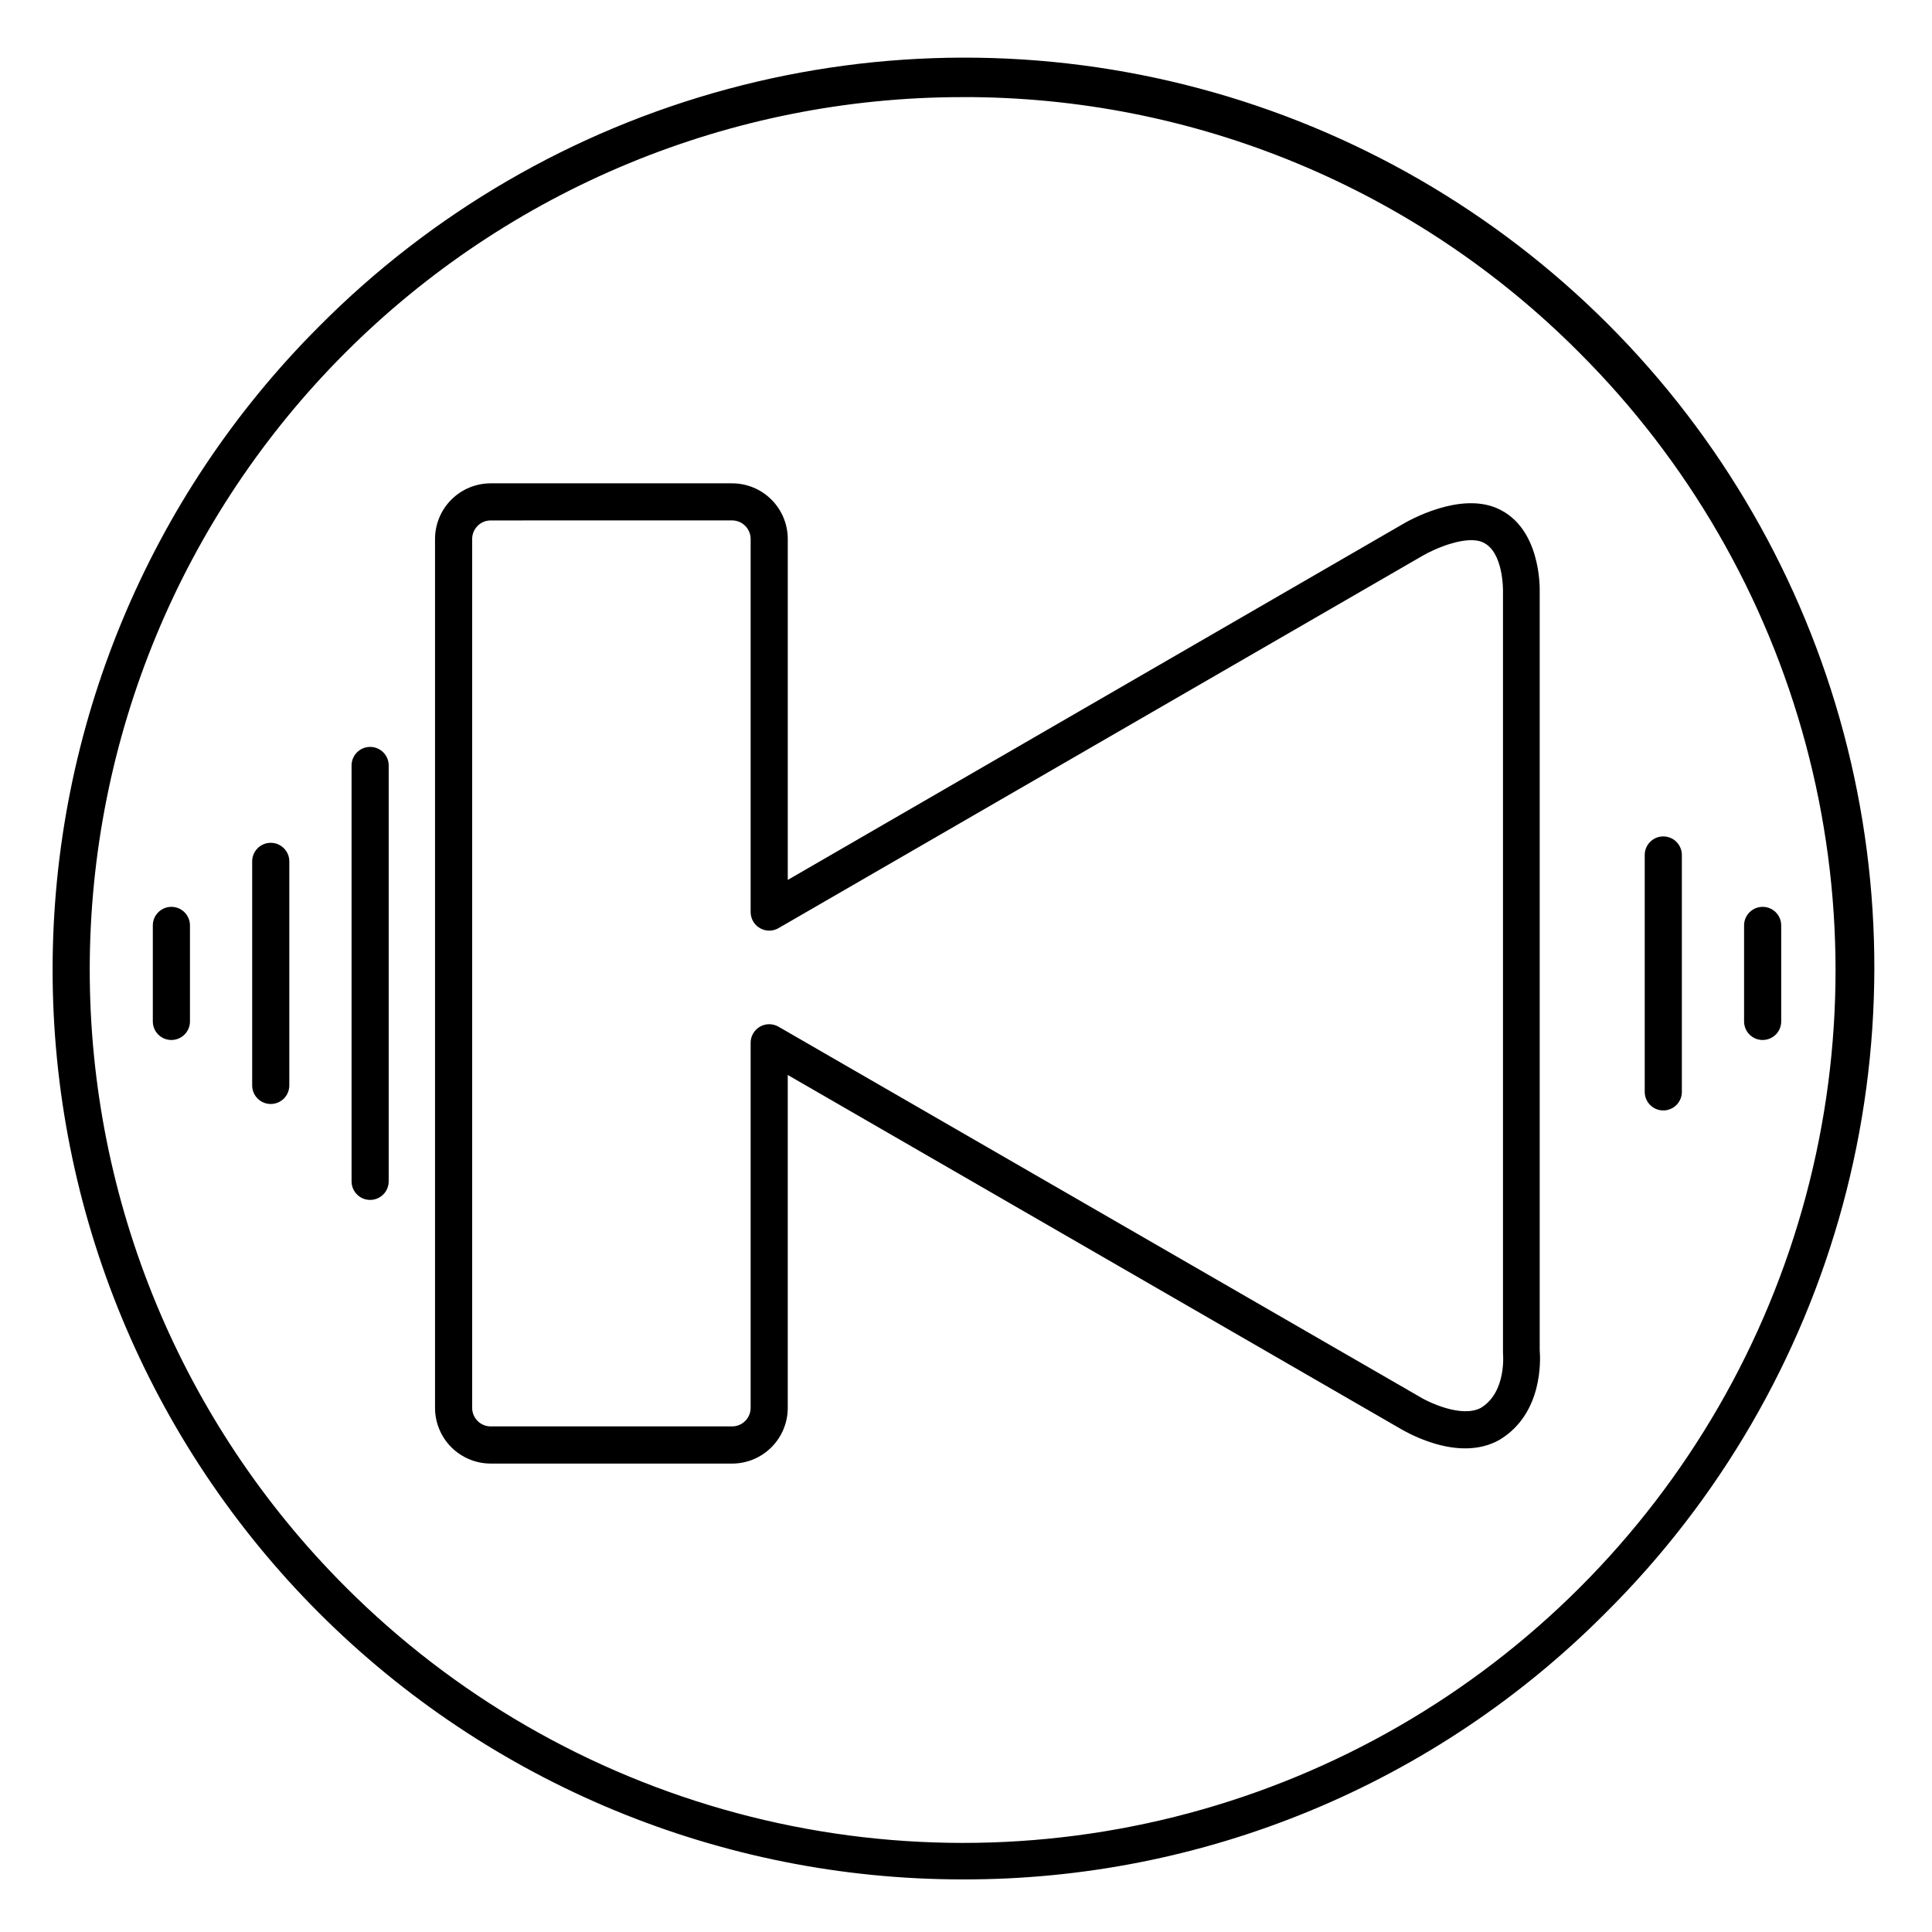 <?xml version="1.0" encoding="UTF-8"?>
<!-- Uploaded to: ICON Repo, www.iconrepo.com, Generator: ICON Repo Mixer Tools -->
<svg fill="#000000" width="800px" height="800px" version="1.1" viewBox="144 144 512 512" xmlns="http://www.w3.org/2000/svg">
 <g>
  <path d="m399.02 642.06c-63.938 0-125.26-25.398-170.47-70.609s-70.609-106.53-70.609-170.47c0-63.941 25.398-125.26 70.609-170.47 29.883-30.105 67.18-51.793 108.13-62.871 40.945-11.078 84.09-11.156 125.07-0.227 40.988 10.926 78.363 32.477 108.36 62.469 29.992 29.996 51.543 67.375 62.473 108.36 10.926 40.988 10.848 84.129-0.23 125.08-11.078 40.945-32.766 78.242-62.867 108.13-22.336 22.457-48.902 40.262-78.16 52.383-29.262 12.117-60.637 18.316-92.309 18.227zm0-472.32c-61.328 0-120.15 24.363-163.51 67.73-43.367 43.363-67.73 102.18-67.73 163.51 0 61.328 24.363 120.14 67.73 163.51 28.691 28.75 64.449 49.438 103.68 59.98 39.227 10.539 80.539 10.562 119.78 0.062s75.02-31.148 103.74-59.871c28.723-28.723 49.371-64.504 59.871-103.74s10.477-80.551-0.062-119.78c-10.543-39.227-31.23-74.984-59.98-103.68-21.422-21.543-46.906-38.621-74.973-50.246-28.066-11.625-58.16-17.566-88.539-17.484z"/>
  <path d="m338.01 531.86h-63.961c-3.914 0-7.668-1.555-10.438-4.324-2.769-2.766-4.324-6.523-4.324-10.438v-230.25c0-3.918 1.555-7.672 4.324-10.438 2.769-2.769 6.523-4.324 10.438-4.324h63.961c3.914 0 7.668 1.555 10.434 4.324 2.769 2.766 4.324 6.519 4.324 10.438v90.34l162.95-94.277c1.457-0.867 15.035-8.648 25.121-4.172 11.375 5.059 11.246 20.594 11.199 22.289v200.74c0.207 2.449 0.926 16.855-10.668 23.812l-0.137 0.078c-4.859 2.695-11.141 2.894-18.164 0.551l-0.004-0.004c-2.984-0.996-5.852-2.316-8.551-3.934l-161.75-93.391v88.223c0 3.914-1.555 7.672-4.324 10.438-2.766 2.769-6.519 4.324-10.434 4.324zm-63.961-249.94c-2.719 0-4.922 2.203-4.922 4.922v230.25c0 1.305 0.52 2.559 1.441 3.481s2.176 1.441 3.481 1.441h63.961c1.305 0 2.555-0.52 3.477-1.441s1.441-2.176 1.441-3.481v-96.746c0-1.758 0.938-3.383 2.461-4.262 1.523-0.879 3.398-0.879 4.918 0l169.25 97.691 0.176 0.109c2.715 1.711 11.602 5.953 16.727 3.207 6.887-4.191 5.856-14.445 5.844-14.555l0.004 0.004c-0.008-0.184-0.008-0.363 0-0.543v-201.27c0-0.09 0.215-10.527-5.352-13.008-4.32-1.969-12.742 1.645-16.148 3.672l-170.5 98.578c-1.52 0.879-3.394 0.879-4.918 0-1.523-0.879-2.461-2.504-2.461-4.262v-98.871c0-1.305-0.52-2.559-1.441-3.481s-2.172-1.441-3.477-1.441z"/>
  <path d="m189.42 419.61c-2.719 0-4.922-2.203-4.922-4.918v-25.449c0-2.715 2.203-4.918 4.922-4.918s4.922 2.203 4.922 4.918v25.449c0 1.305-0.52 2.555-1.441 3.477-0.926 0.922-2.176 1.441-3.481 1.441z"/>
  <path d="m215.75 436.57c-2.719 0-4.922-2.203-4.922-4.922v-59.375c0-2.715 2.203-4.918 4.922-4.918s4.918 2.203 4.918 4.918v59.375c0 1.305-0.516 2.559-1.438 3.481-0.926 0.922-2.176 1.441-3.481 1.441z"/>
  <path d="m242.09 461.99c-2.719 0-4.922-2.203-4.922-4.922v-110.21c0-2.719 2.203-4.922 4.922-4.922s4.918 2.203 4.918 4.922v110.21c0 1.305-0.516 2.559-1.438 3.481-0.926 0.922-2.176 1.441-3.481 1.441z"/>
  <path d="m584.79 438.28c-2.719 0-4.922-2.203-4.922-4.922v-62.777c0-2.719 2.203-4.922 4.922-4.922 2.715 0 4.918 2.203 4.918 4.922v62.781-0.004c0 1.305-0.516 2.559-1.441 3.481-0.922 0.922-2.172 1.441-3.477 1.441z"/>
  <path d="m611.12 419.61c-2.719 0-4.922-2.203-4.922-4.918v-25.449c0-2.715 2.203-4.918 4.922-4.918 2.715 0 4.918 2.203 4.918 4.918v25.449c0 1.305-0.516 2.555-1.441 3.477-0.922 0.922-2.172 1.441-3.477 1.441z"/>
 </g>
</svg>